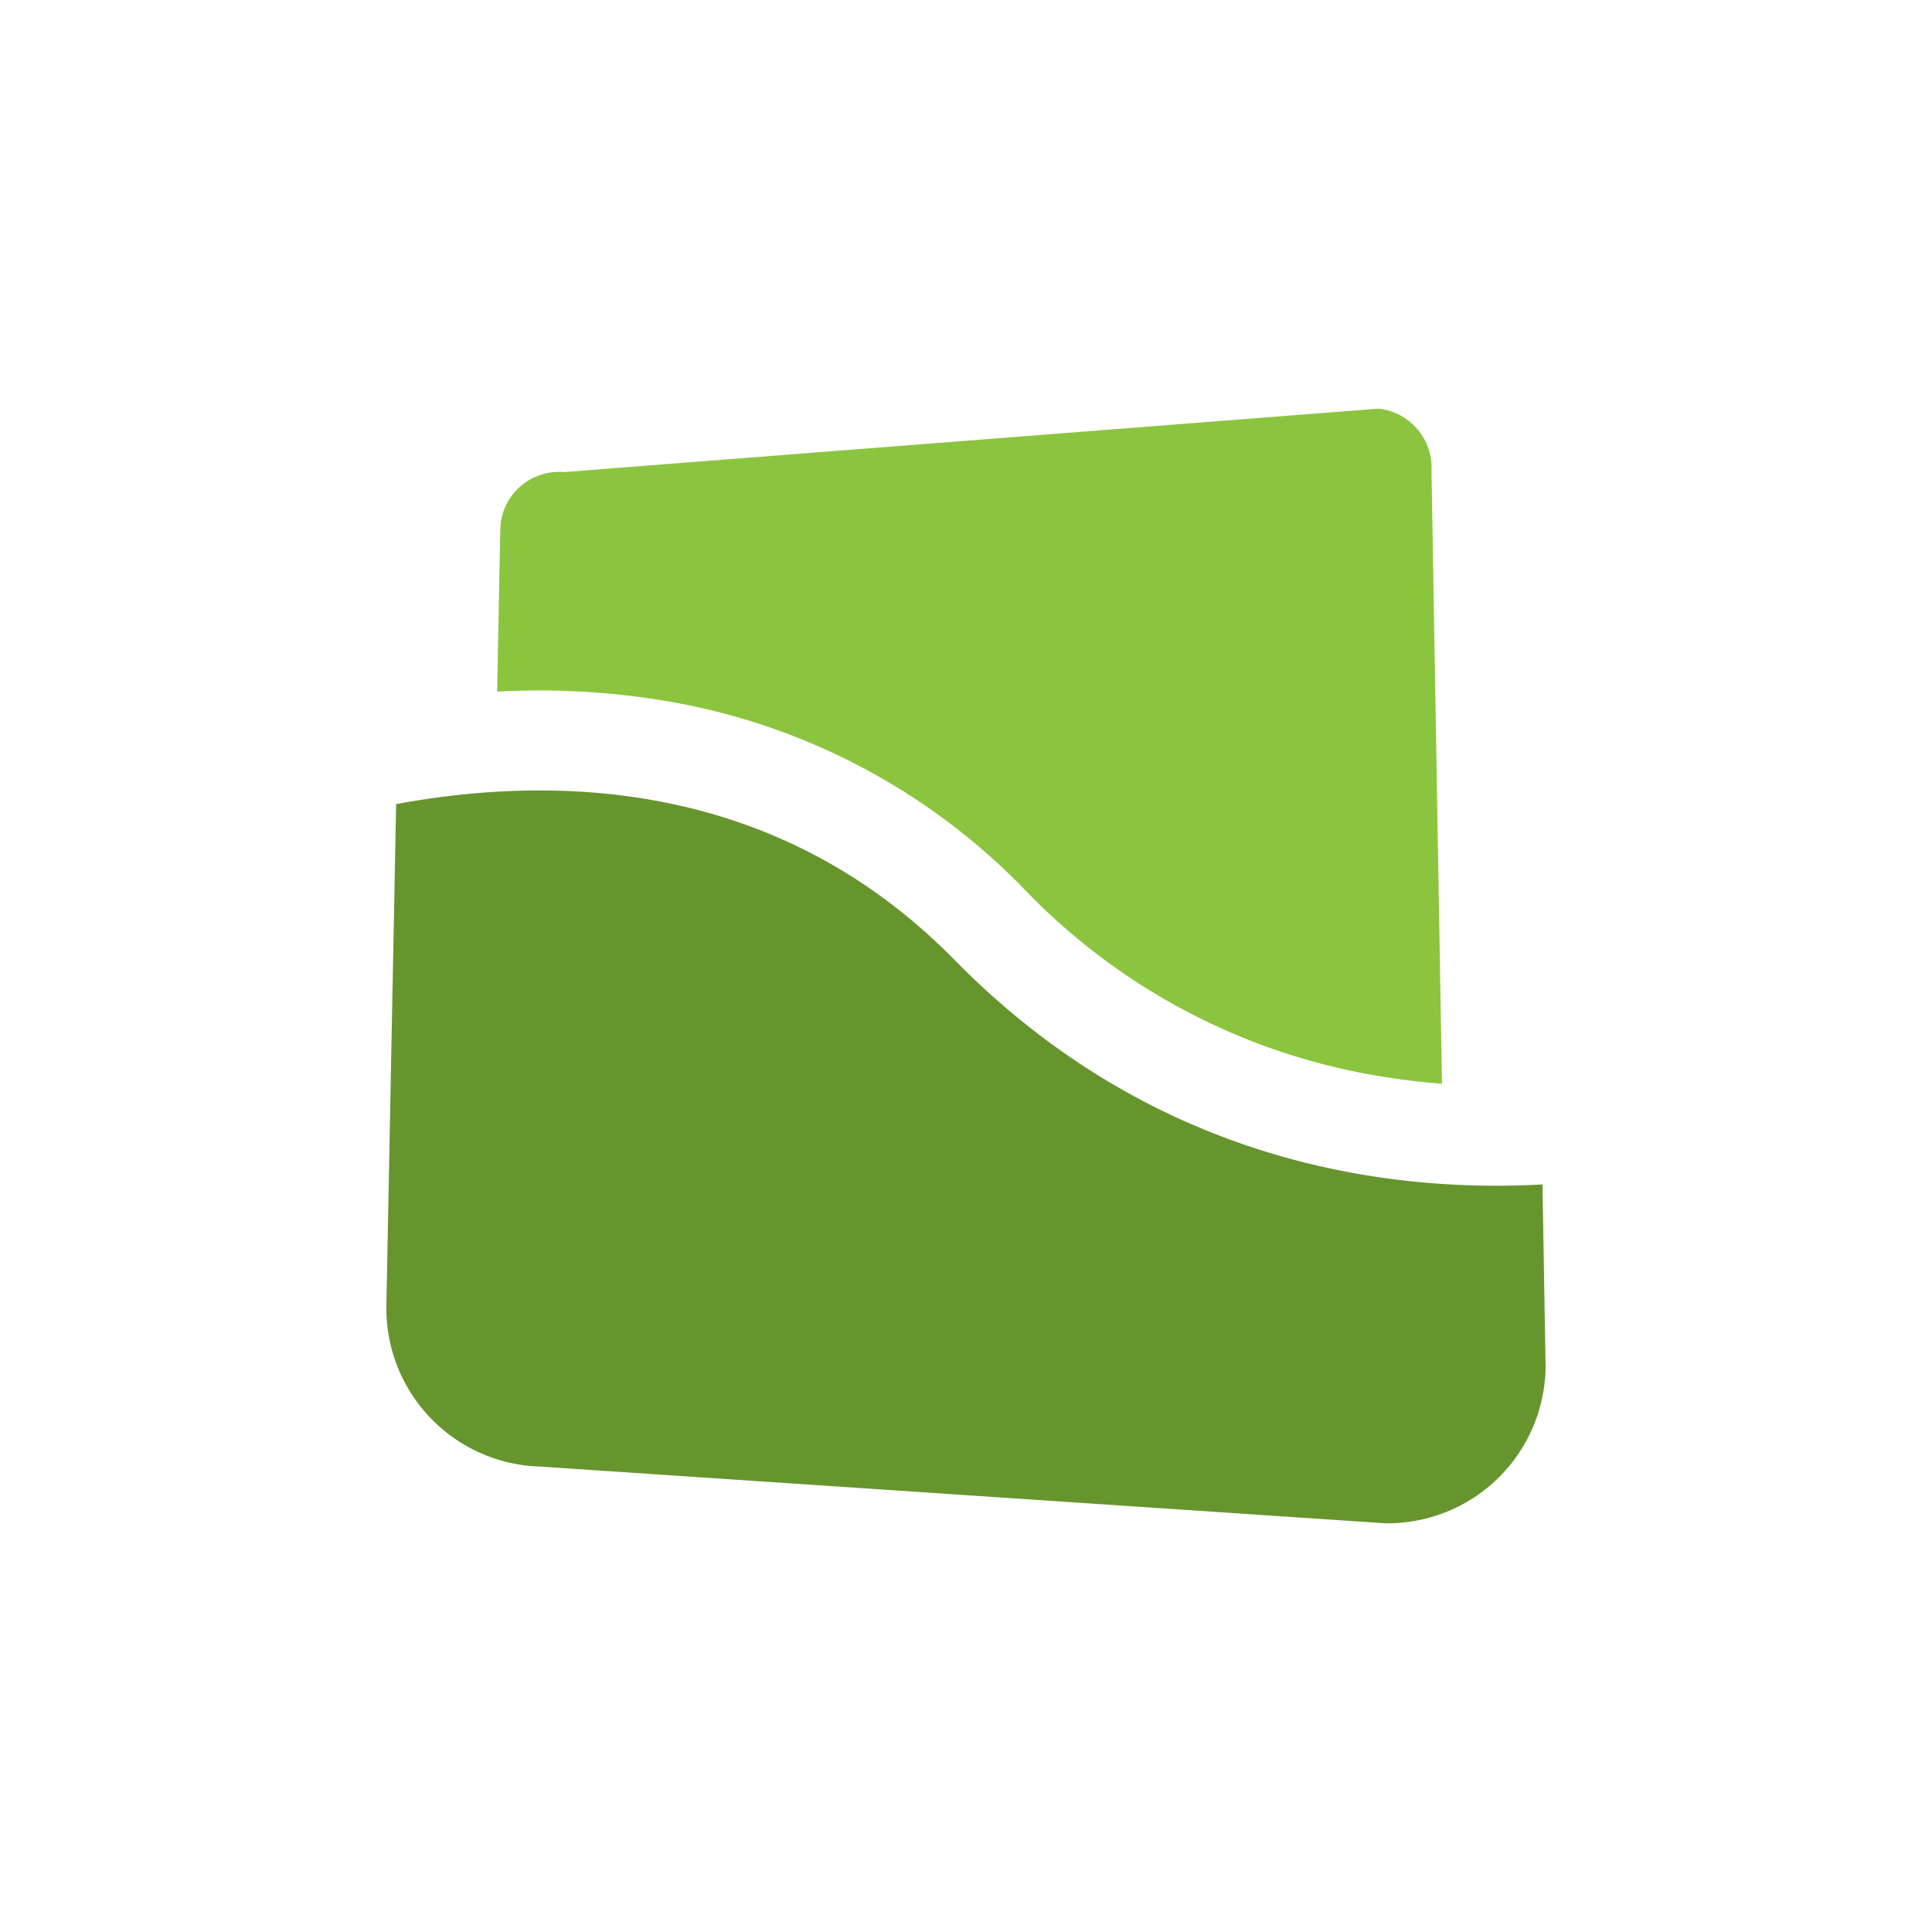 <svg xmlns="http://www.w3.org/2000/svg" xmlns:xlink="http://www.w3.org/1999/xlink" width="200" height="200" viewBox="0 0 200 200">
  <defs>
    <clipPath id="clip-path">
      <rect id="Rectangle_148" data-name="Rectangle 148" width="120" height="115.386" fill="none"/>
    </clipPath>
    <clipPath id="clip-app-icon">
      <rect width="200" height="200"/>
    </clipPath>
  </defs>
  <g id="app-icon" clip-path="url(#clip-app-icon)">
    <g id="PVOL_Icon_Dk" data-name="PVOL Icon Dk" transform="translate(40 42.307)">
      <g id="Group_314" data-name="Group 314" clip-path="url(#clip-path)">
        <path id="Path_422" data-name="Path 422" d="M111.133.063c-.177-.03-.345-.05-.513-.063L26.42,6.556l-.488-.013a6.087,6.087,0,0,0-6.095,5.083,7.128,7.128,0,0,0-.081.931L19.43,29.29a79.148,79.148,0,0,1,17.469.97,67.155,67.155,0,0,1,37.121,19.5l0,0a65.717,65.717,0,0,0,36.5,19.293c2.3.4,4.555.661,6.723.824L116.155,6.41l.008-.176A6.141,6.141,0,0,0,111.133.063" transform="translate(-7.968)" fill="#8bc53f"/>
        <path id="Path_423" data-name="Path 423" d="M119.678,106.962c-15.833.875-40.123-2.127-60.87-23.25-18.033-18.354-40.575-19.3-57.8-16.126L0,119.364a16.392,16.392,0,0,0,15.96,16.806l87.435,5.869A16.378,16.378,0,0,0,120,125.88Z" transform="translate(0 -26.656)" fill="#66952e"/>
      </g>
    </g>
  </g>
</svg>
